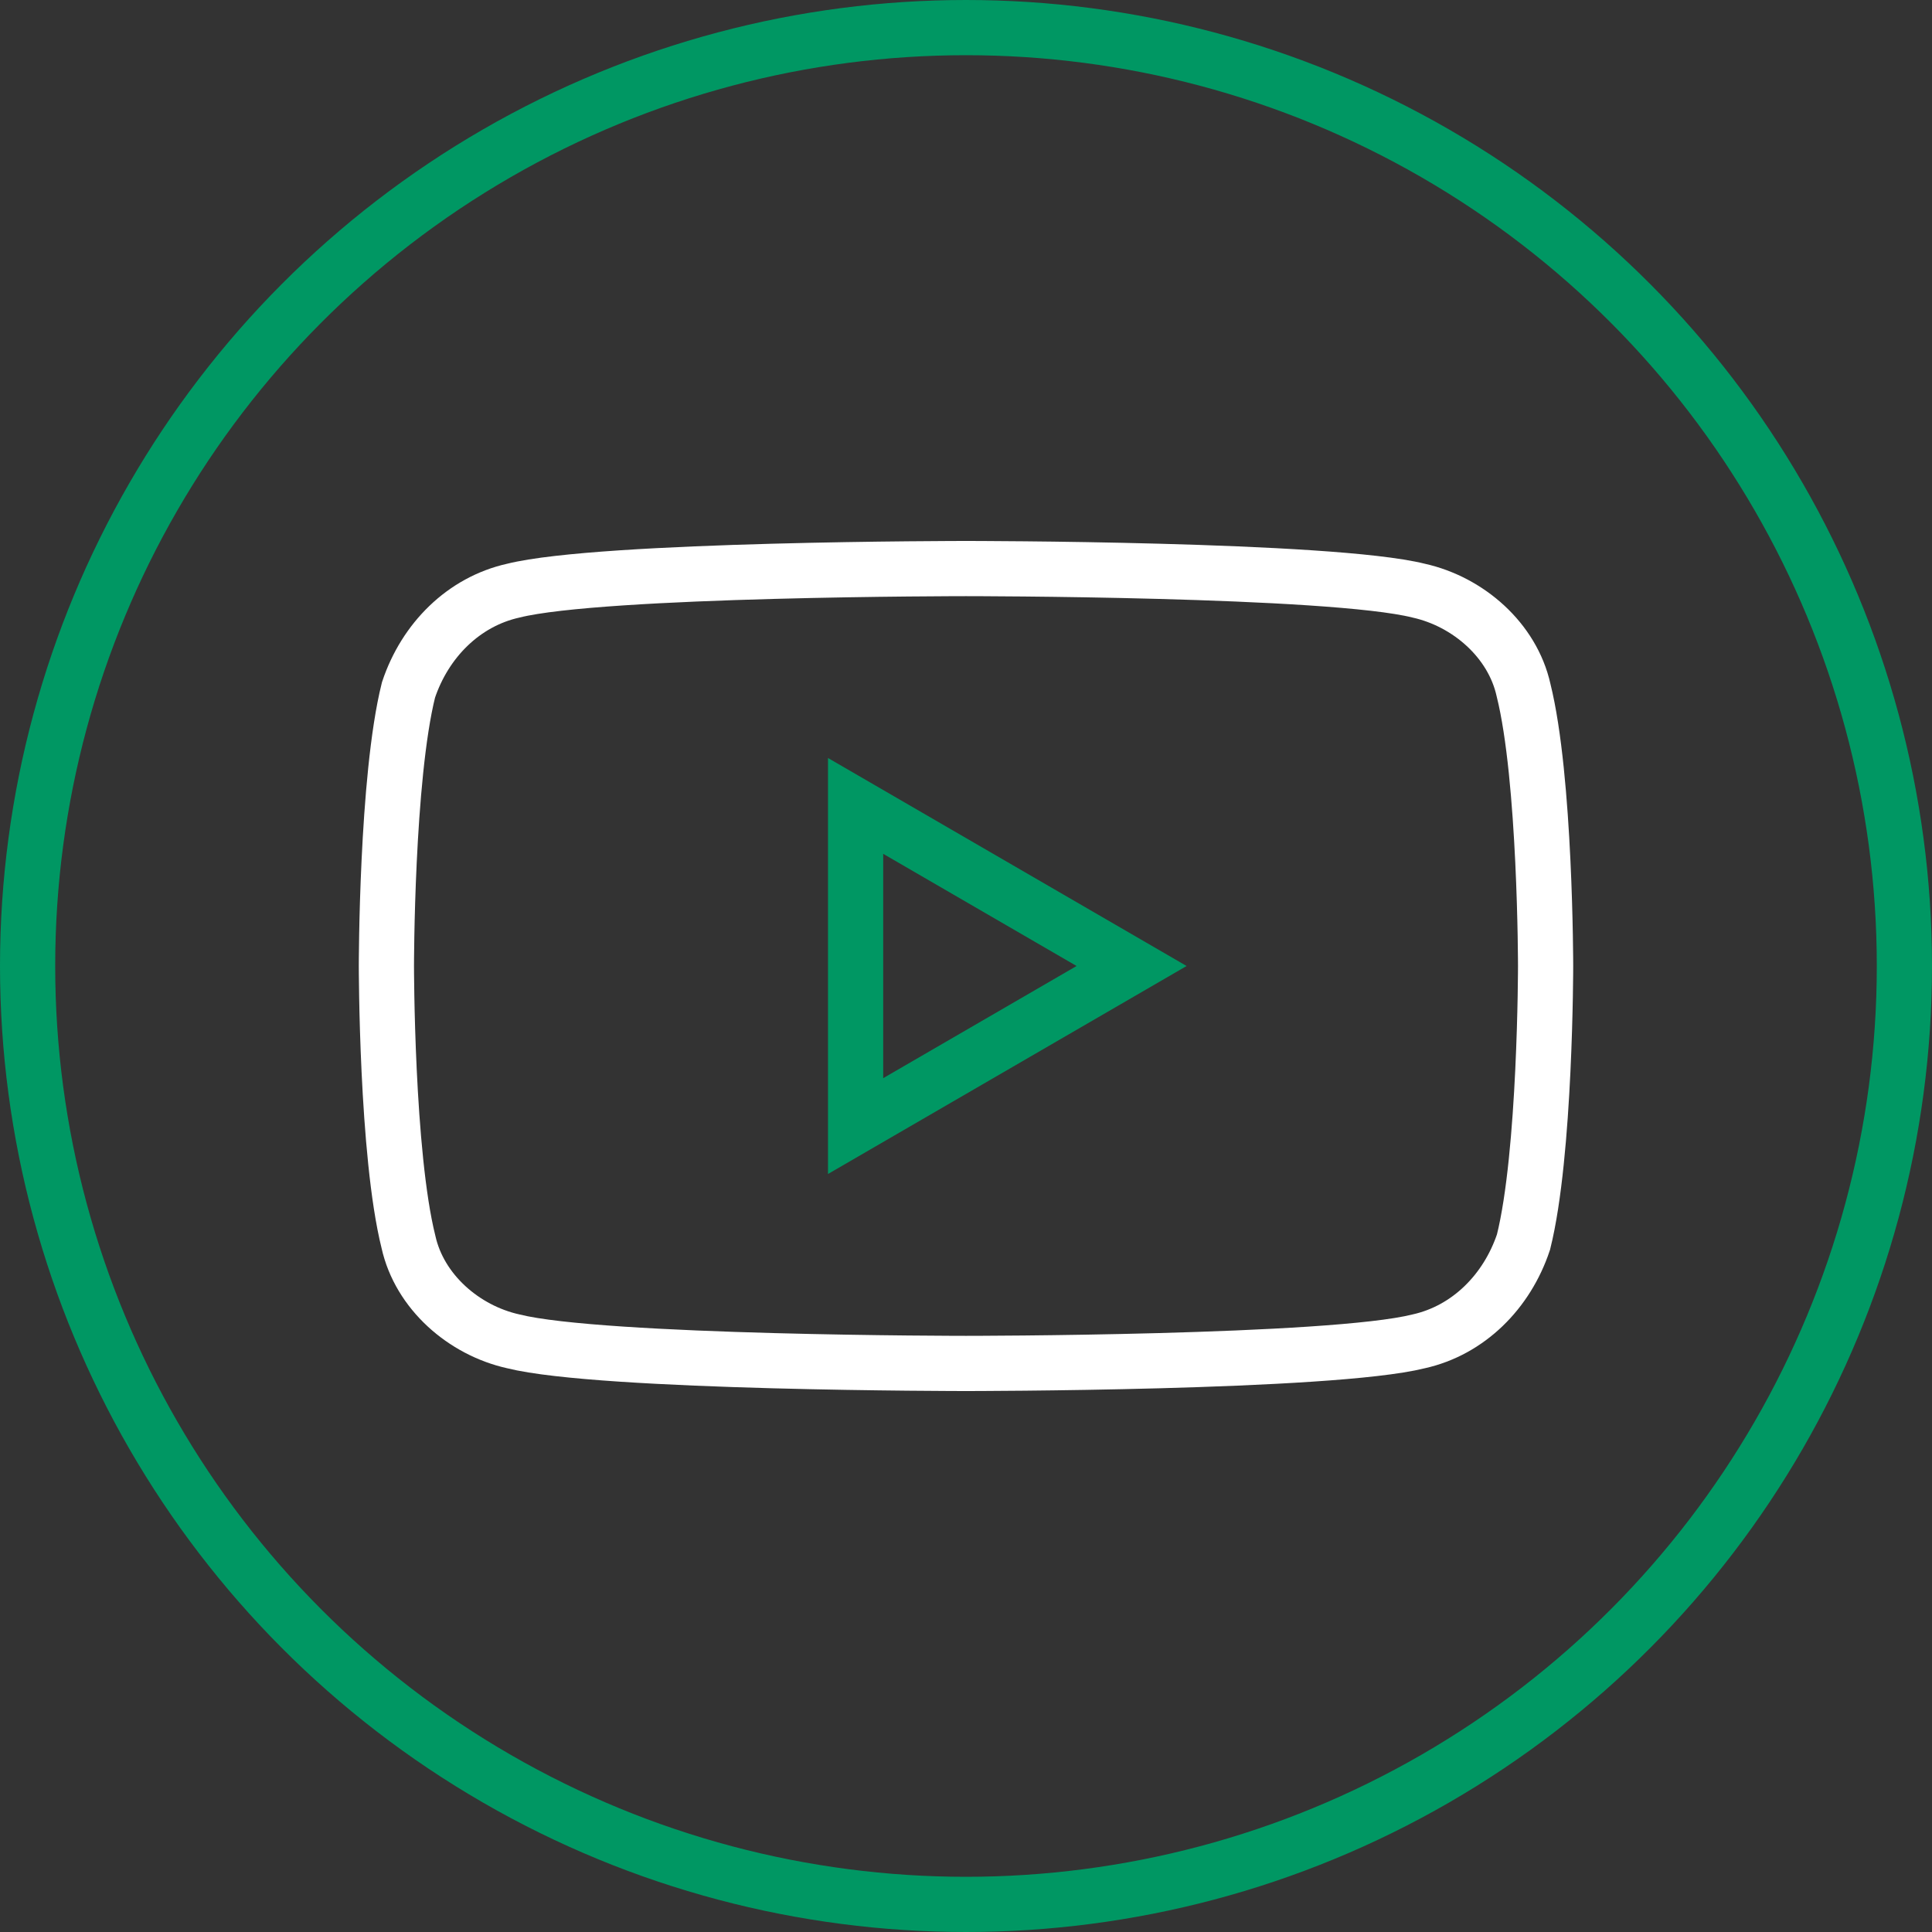<?xml version="1.0" encoding="utf-8"?>
<!-- Generator: Adobe Illustrator 28.0.0, SVG Export Plug-In . SVG Version: 6.00 Build 0)  -->
<svg version="1.1" id="Capa_1" xmlns="http://www.w3.org/2000/svg" xmlns:xlink="http://www.w3.org/1999/xlink" x="0px" y="0px"
	 viewBox="0 0 35 35" style="enable-background:new 0 0 35 35;" xml:space="preserve">
<rect x="0" y="0" width="35" height="35" fill="#333333" stroke="none"/>
<style type="text/css">
	.st0{clip-path:url(#SVGID_00000019658010698329110810000011648666727127274372_);fill:none;stroke:#FFFFFF;stroke-miterlimit:10;}
	.st1{fill:none;stroke:#009763;stroke-miterlimit:10;}
</style>
<g>
	<g>
		<defs>
			<rect id="SVGID_1_" width="35" height="35"/>
		</defs>
		<clipPath id="SVGID_00000076574238939190471040000014374996705537086881_">
			<use xlink:href="#SVGID_1_"  style="overflow:visible;"/>
		</clipPath>
		
			<path style="clip-path:url(#SVGID_00000076574238939190471040000014374996705537086881_);fill:none;stroke:#FFFFFF;stroke-miterlimit:10;" d="
			M27.6,12.5c-0.2-0.9-1-1.6-1.9-1.8c-1.6-0.4-8.2-0.4-8.2-0.4s-6.6,0-8.2,0.4c-0.9,0.2-1.6,0.9-1.9,1.8c-0.4,1.6-0.4,5-0.4,5
			s0,3.4,0.4,5c0.2,0.9,1,1.6,1.9,1.8c1.6,0.4,8.2,0.4,8.2,0.4s6.6,0,8.2-0.4c0.9-0.2,1.6-0.9,1.9-1.8c0.4-1.6,0.4-5,0.4-5
			S28,14.1,27.6,12.5z"/>
	</g>
	<polygon class="st1" points="15.5,20.4 15.5,14.6 20.5,17.5 	"/>
	<circle class="st1" cx="17.5" cy="17.5" r="17"/>
</g>
</svg>
